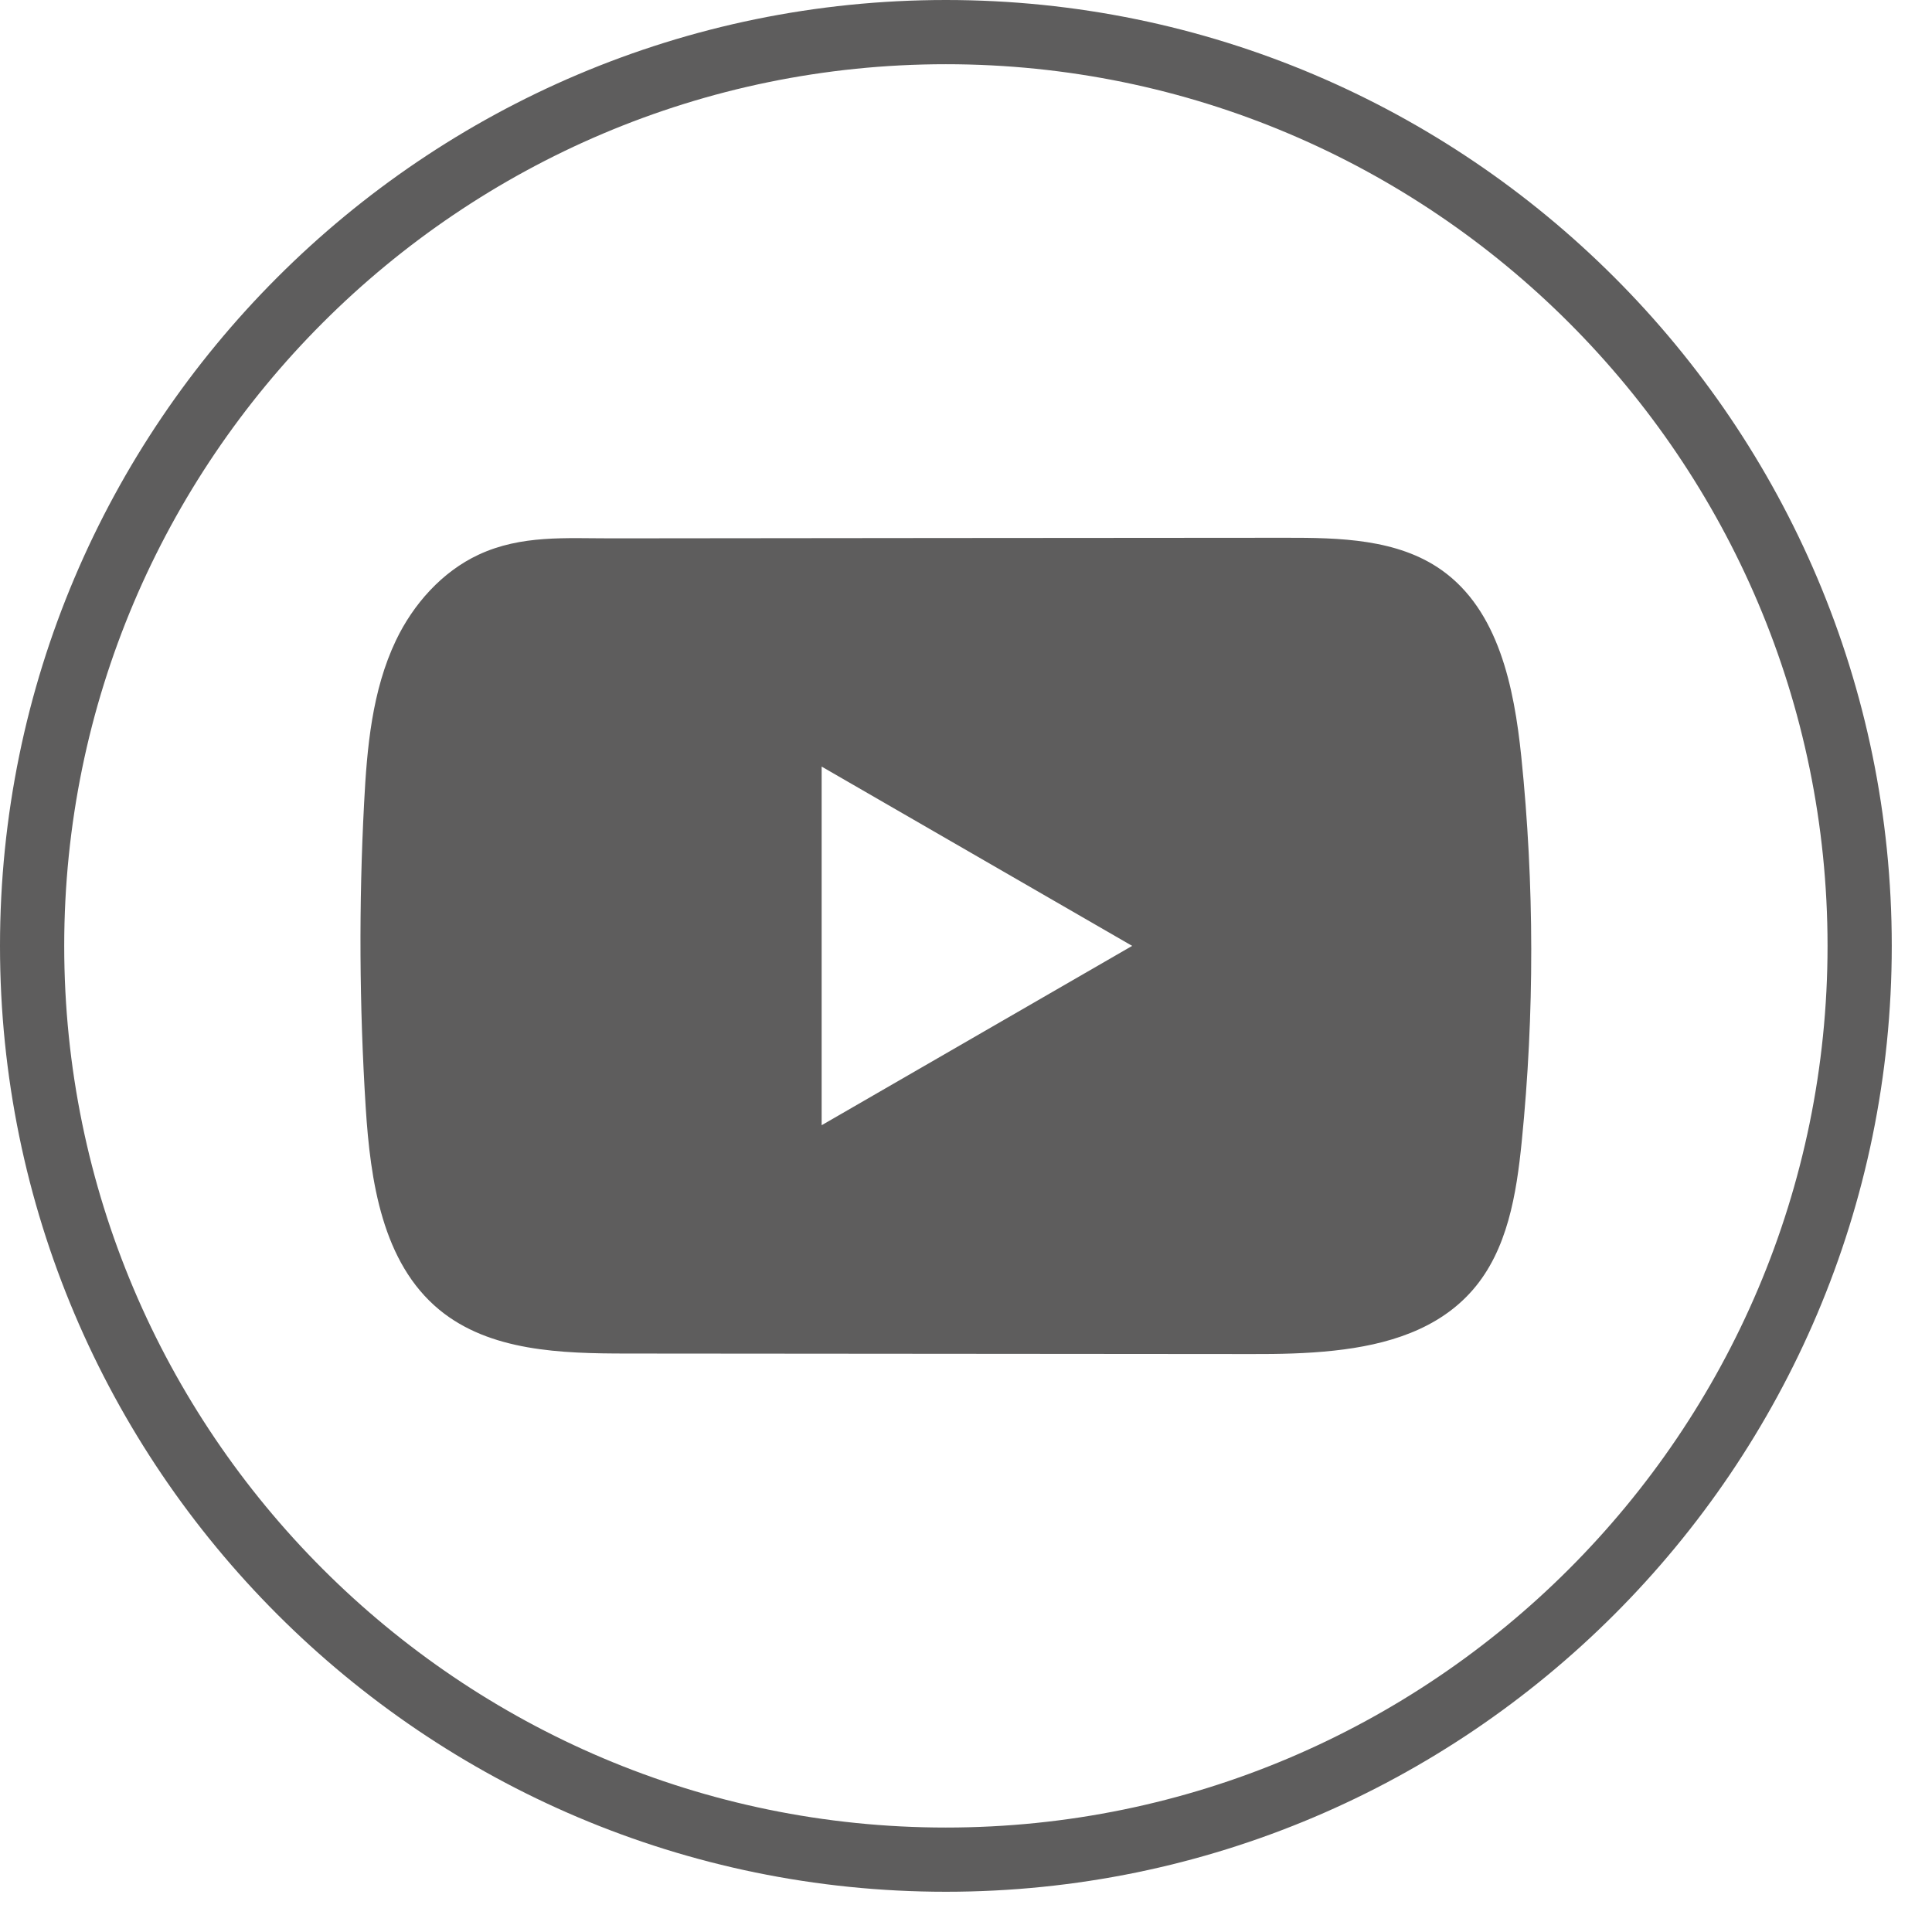<svg width="46" height="46" viewBox="0 0 46 46" fill="none" xmlns="http://www.w3.org/2000/svg">
<path d="M22.521 45.042C10.102 45.042 0 34.939 0 22.521C0 10.102 10.102 0 22.521 0C34.939 0 45.042 10.102 45.042 22.521C45.042 34.939 34.939 45.042 22.521 45.042ZM22.521 1.529C10.946 1.529 1.529 10.946 1.529 22.521C1.529 34.096 10.946 43.513 22.521 43.513C34.096 43.513 43.513 34.096 43.513 22.521C43.513 10.946 34.096 1.529 22.521 1.529Z" fill="#5E5D5D"/>
<path d="M36.221 18.014C36.05 16.361 35.681 14.534 34.325 13.574C33.275 12.83 31.894 12.802 30.606 12.804C27.881 12.805 25.155 12.808 22.431 12.81C19.811 12.813 17.19 12.815 14.57 12.818C13.475 12.819 12.411 12.733 11.395 13.207C10.522 13.614 9.838 14.388 9.427 15.248C8.857 16.445 8.737 17.802 8.669 19.125C8.542 21.536 8.556 23.953 8.707 26.363C8.818 28.121 9.101 30.064 10.46 31.185C11.665 32.177 13.365 32.226 14.928 32.227C19.887 32.232 24.848 32.236 29.809 32.239C30.445 32.241 31.108 32.229 31.757 32.158C33.032 32.021 34.247 31.655 35.067 30.711C35.894 29.758 36.106 28.433 36.232 27.178C36.537 24.132 36.534 21.058 36.221 18.014ZM19.563 26.791V18.252L26.956 22.521L19.563 26.791Z" fill="#5E5D5D"/>
</svg>
